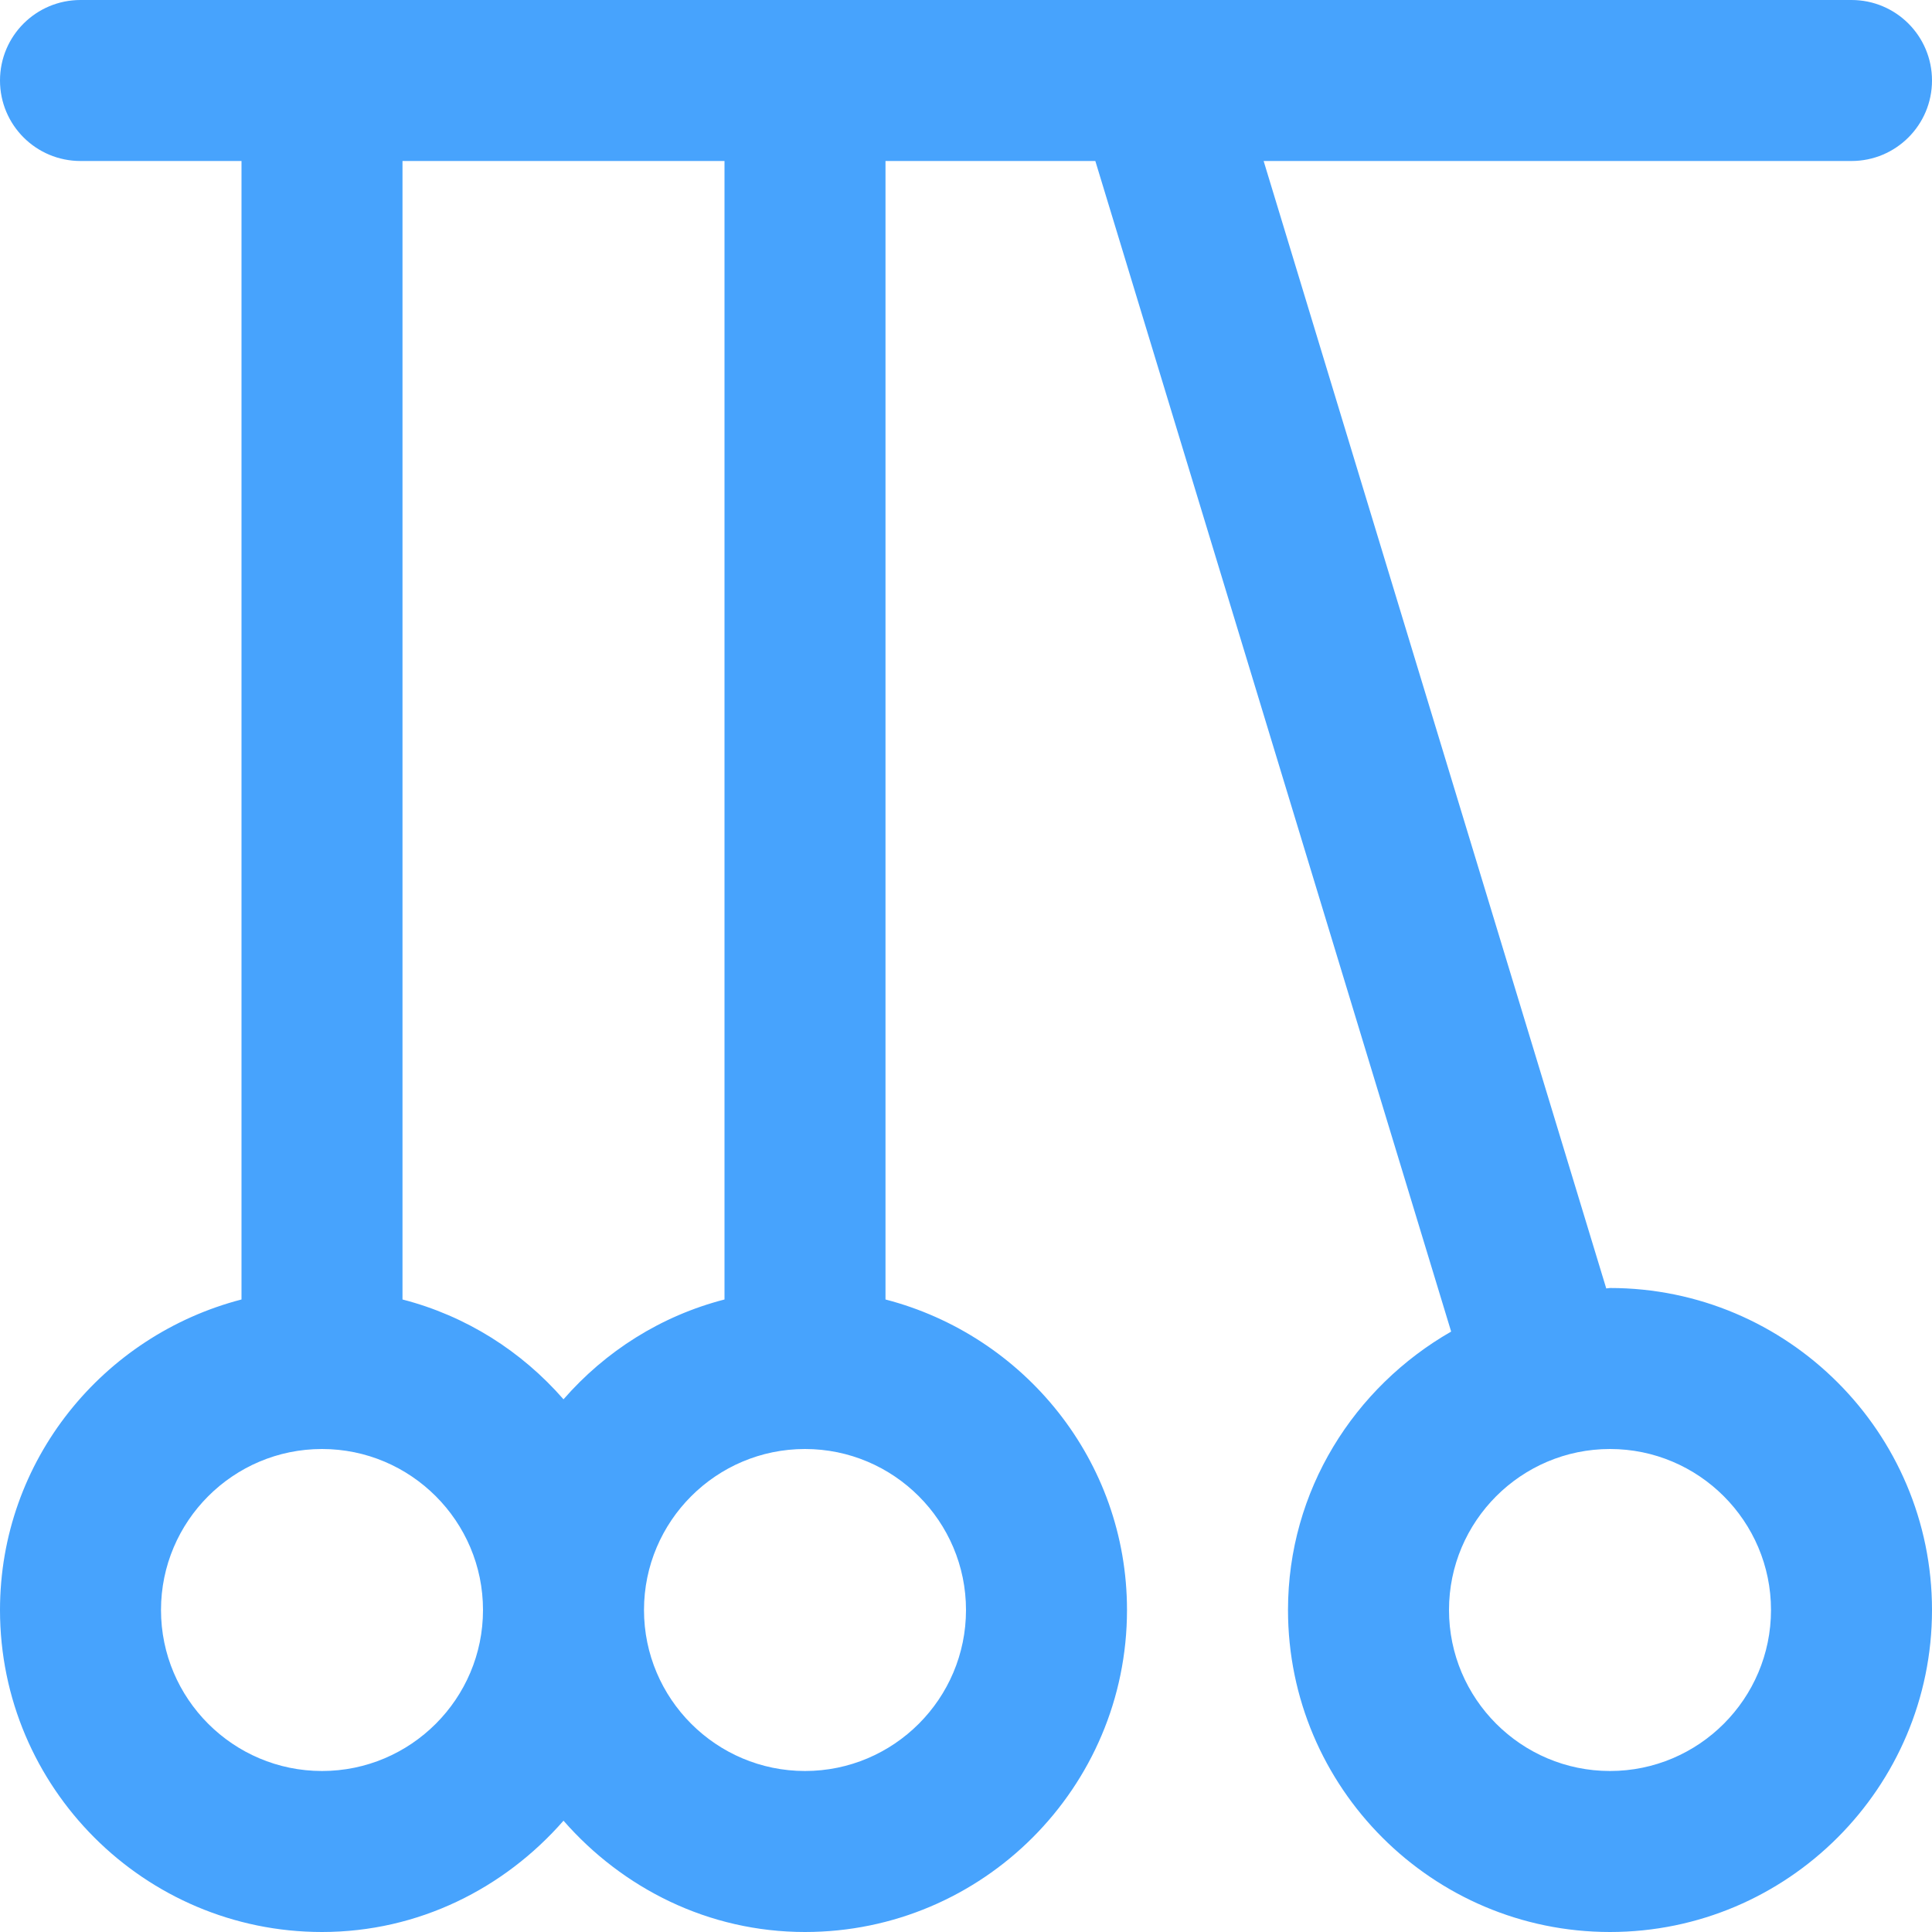 <svg width="18" height="18" viewBox="0 0 18 18" fill="none" xmlns="http://www.w3.org/2000/svg">
<g clip-path="url(#clip0_5_7916)">
<path d="M15 12C14.988 12 14.977 12.004 14.965 12.004L11.773 1.5H17.25C17.664 1.5 18 1.165 18 0.75C18 0.335 17.664 0 17.25 0H0.75C0.336 0 0 0.335 0 0.75C0 1.165 0.336 1.5 0.75 1.5H2.25V12.107C0.96 12.442 0 13.606 0 15C0 16.654 1.345 18 3 18C3.9 18 4.699 17.593 5.25 16.963C5.801 17.593 6.6 18 7.5 18C9.155 18 10.5 16.654 10.5 15C10.5 13.606 9.54 12.442 8.25 12.107V1.5H10.205L13.52 12.406C12.617 12.924 12 13.886 12 15C12 16.654 13.345 18 15 18C16.654 18 18 16.654 18 15C18 13.345 16.654 12 15 12ZM3 16.5C2.173 16.5 1.5 15.827 1.5 15C1.5 14.173 2.173 13.5 3 13.5C3.827 13.5 4.5 14.173 4.5 15C4.5 15.827 3.827 16.5 3 16.5ZM9 15C9 15.827 8.327 16.5 7.5 16.5C6.673 16.5 6 15.827 6 15C6 14.173 6.673 13.5 7.5 13.5C8.327 13.5 9 14.173 9 15ZM6.75 12.107C6.157 12.26 5.641 12.589 5.25 13.037C4.859 12.589 4.343 12.26 3.75 12.107V1.5H6.75V12.107ZM15 16.5C14.173 16.5 13.5 15.827 13.5 15C13.5 14.173 14.173 13.5 15 13.5C15.827 13.5 16.5 14.173 16.5 15C16.5 15.827 15.827 16.5 15 16.5Z" fill="#47A3FD"/>
</g>
<defs>
<clipPath id="clip0_5_7916">
<rect width="18" height="18" fill="white"/>
</clipPath>
</defs>
</svg>
